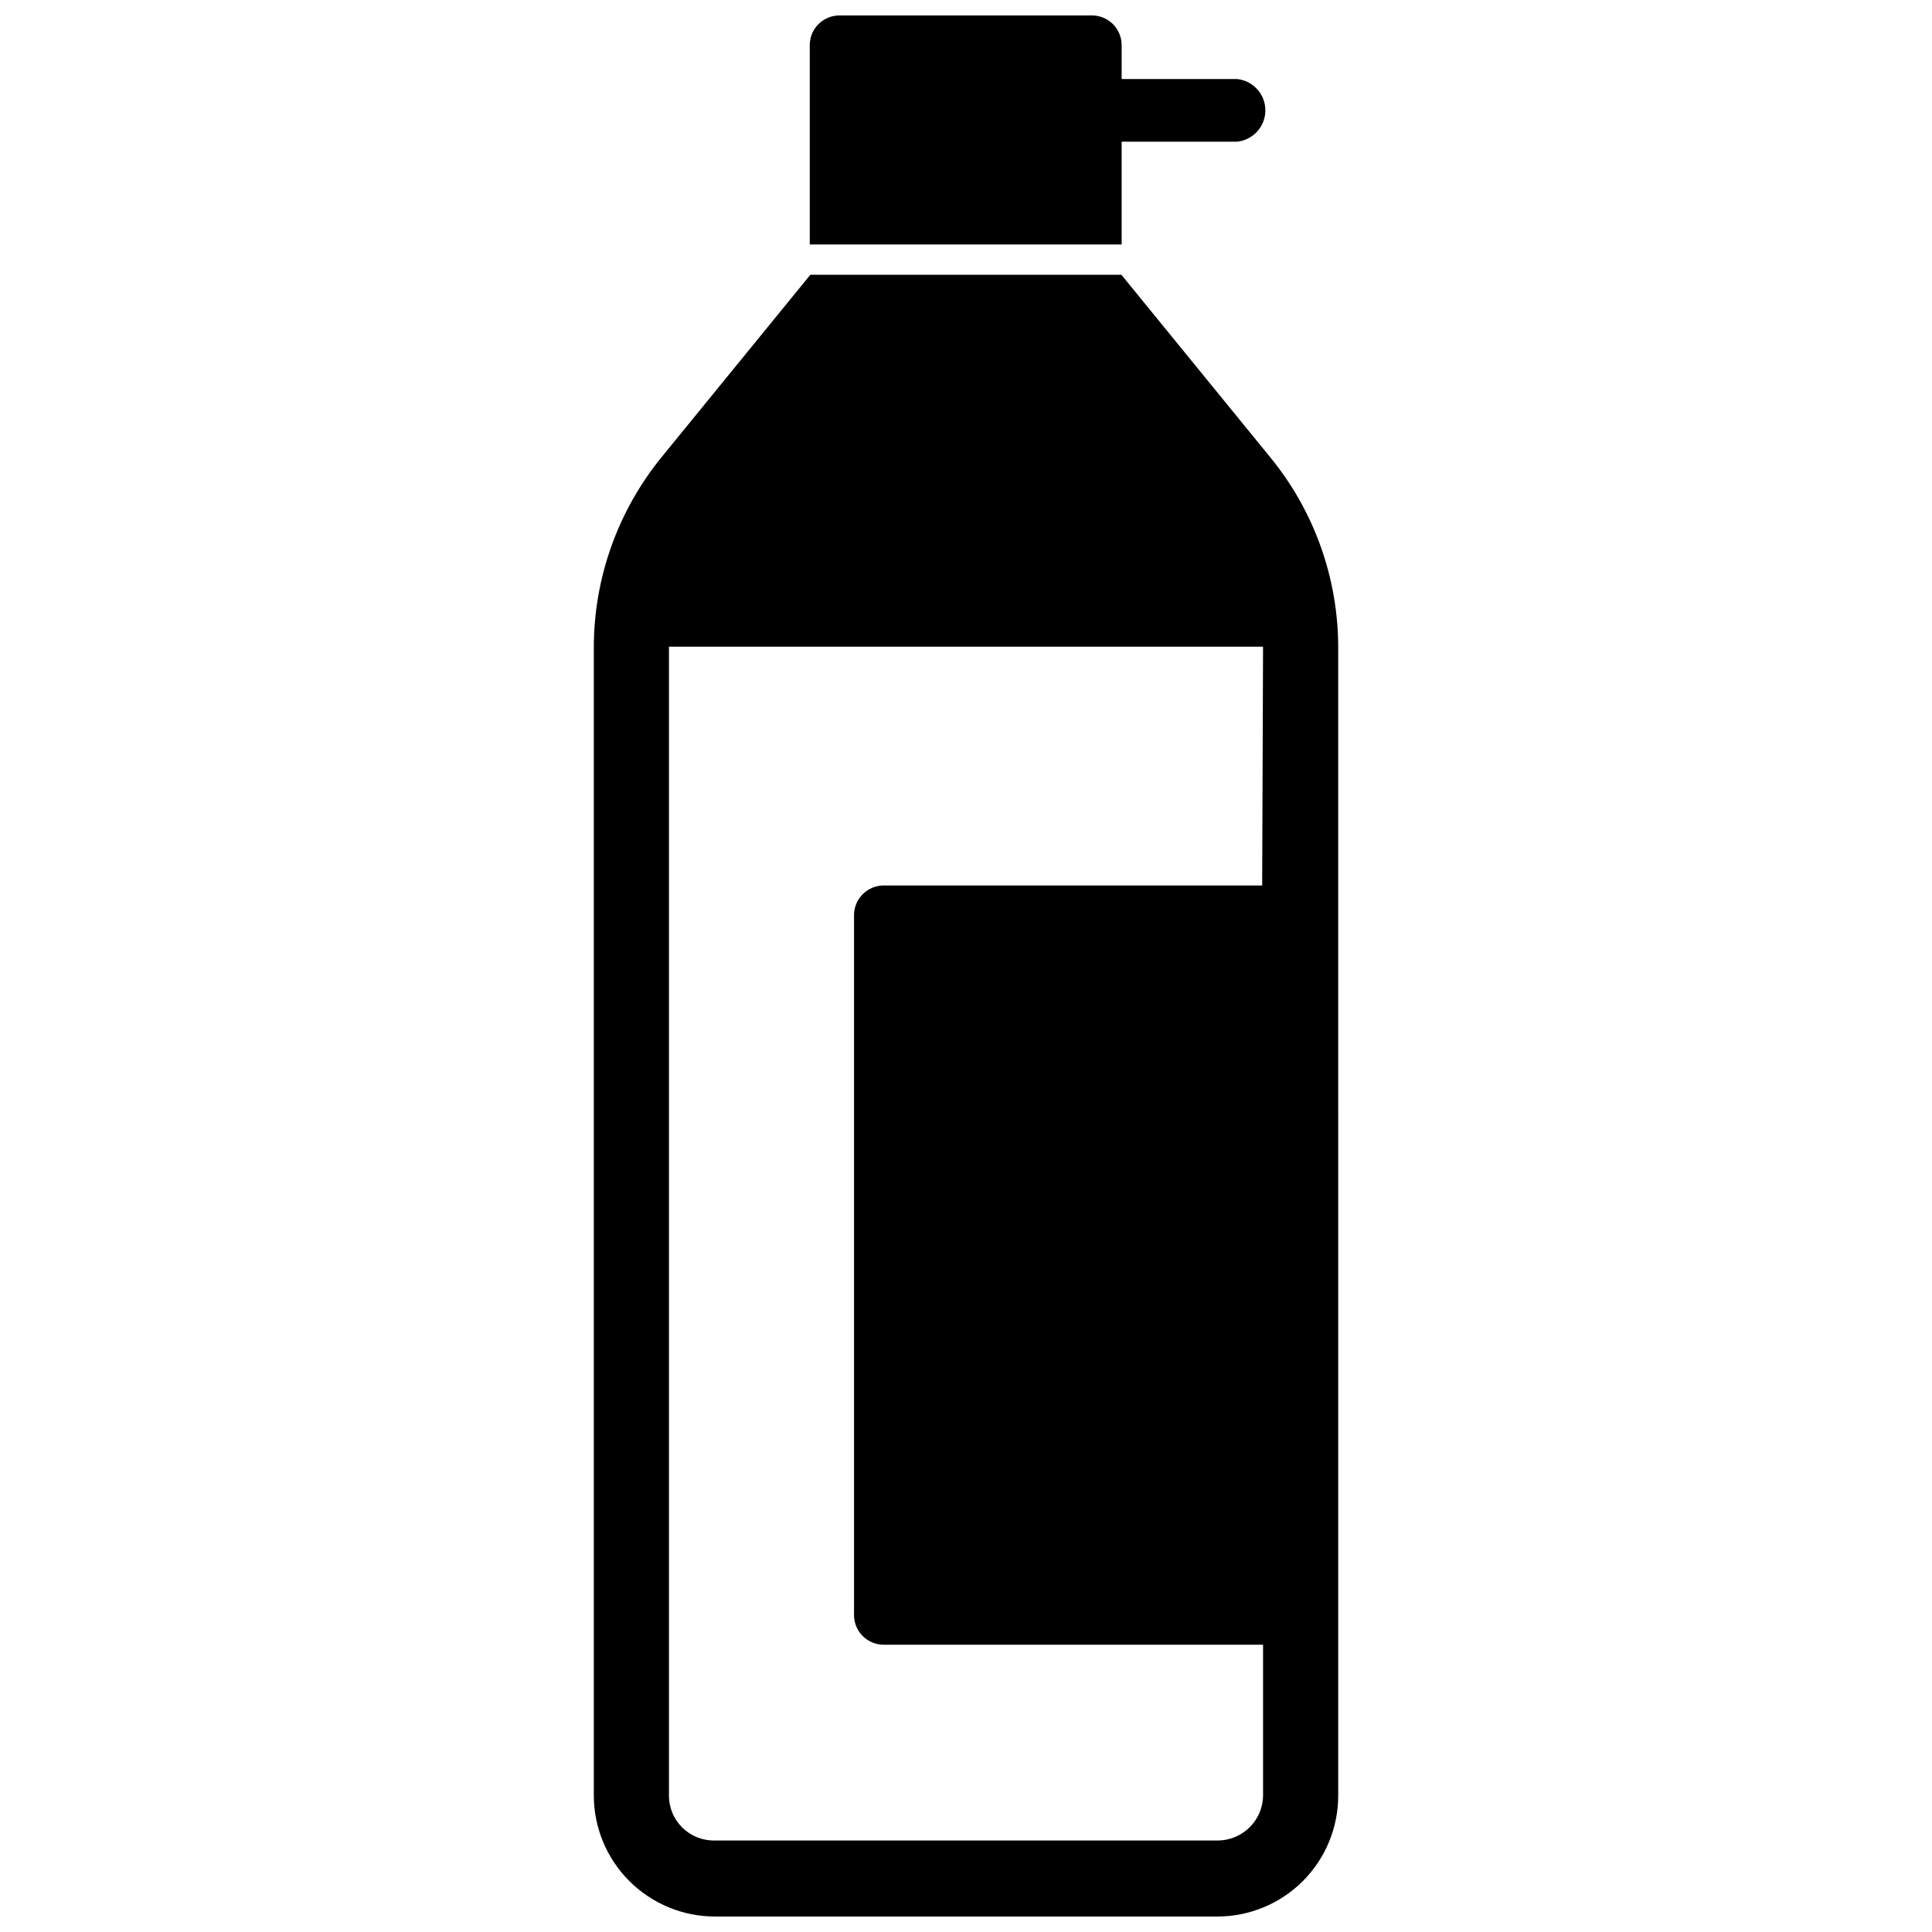 <?xml version="1.0" encoding="UTF-8"?>
<!-- Uploaded to: ICON Repo, www.svgrepo.com, Generator: ICON Repo Mixer Tools -->
<svg width="800px" height="800px" version="1.1" viewBox="144 144 512 512" xmlns="http://www.w3.org/2000/svg">
 <defs>
  <clipPath id="b">
   <path d="m358 148.09h122v60.906h-122z"/>
  </clipPath>
  <clipPath id="a">
   <path d="m301 216h198v435.9h-198z"/>
  </clipPath>
 </defs>
 <g>
  <g clip-path="url(#b)">
   <path d="m441.25 181.55h30.547c4.273-0.418 7.535-4.012 7.535-8.305 0-4.297-3.262-7.891-7.535-8.305h-30.547v-8.977c0-2.086-0.828-4.09-2.305-5.566-1.477-1.477-3.477-2.305-5.566-2.305h-66.91c-4.348 0-7.875 3.523-7.875 7.871v52.82h82.656z"/>
  </g>
  <g clip-path="url(#a)">
   <path d="m498.64 378.66v-62.977c0.016-18.461-6.383-36.355-18.105-50.617l-39.359-48.254h-82.422l-39.359 48.254c-11.672 14.289-18.043 32.172-18.027 50.617v304.02c-0.023 8.547 3.363 16.746 9.406 22.789 6.043 6.043 14.242 9.43 22.789 9.406h132.96c8.539 0.023 16.734-3.367 22.762-9.41 6.031-6.047 9.398-14.246 9.359-22.785zm-20.152 0h-100.29c-4.348 0-7.871 3.527-7.871 7.875v185.07c-0.105 2.156 0.676 4.258 2.164 5.82s3.551 2.449 5.707 2.445h100.53v39.832c0 6.621-5.344 12-11.965 12.043h-133.2c-3.246 0.109-6.398-1.117-8.719-3.394-2.32-2.273-3.606-5.398-3.562-8.648v-304.33h157.44z"/>
  </g>
 </g>
</svg>